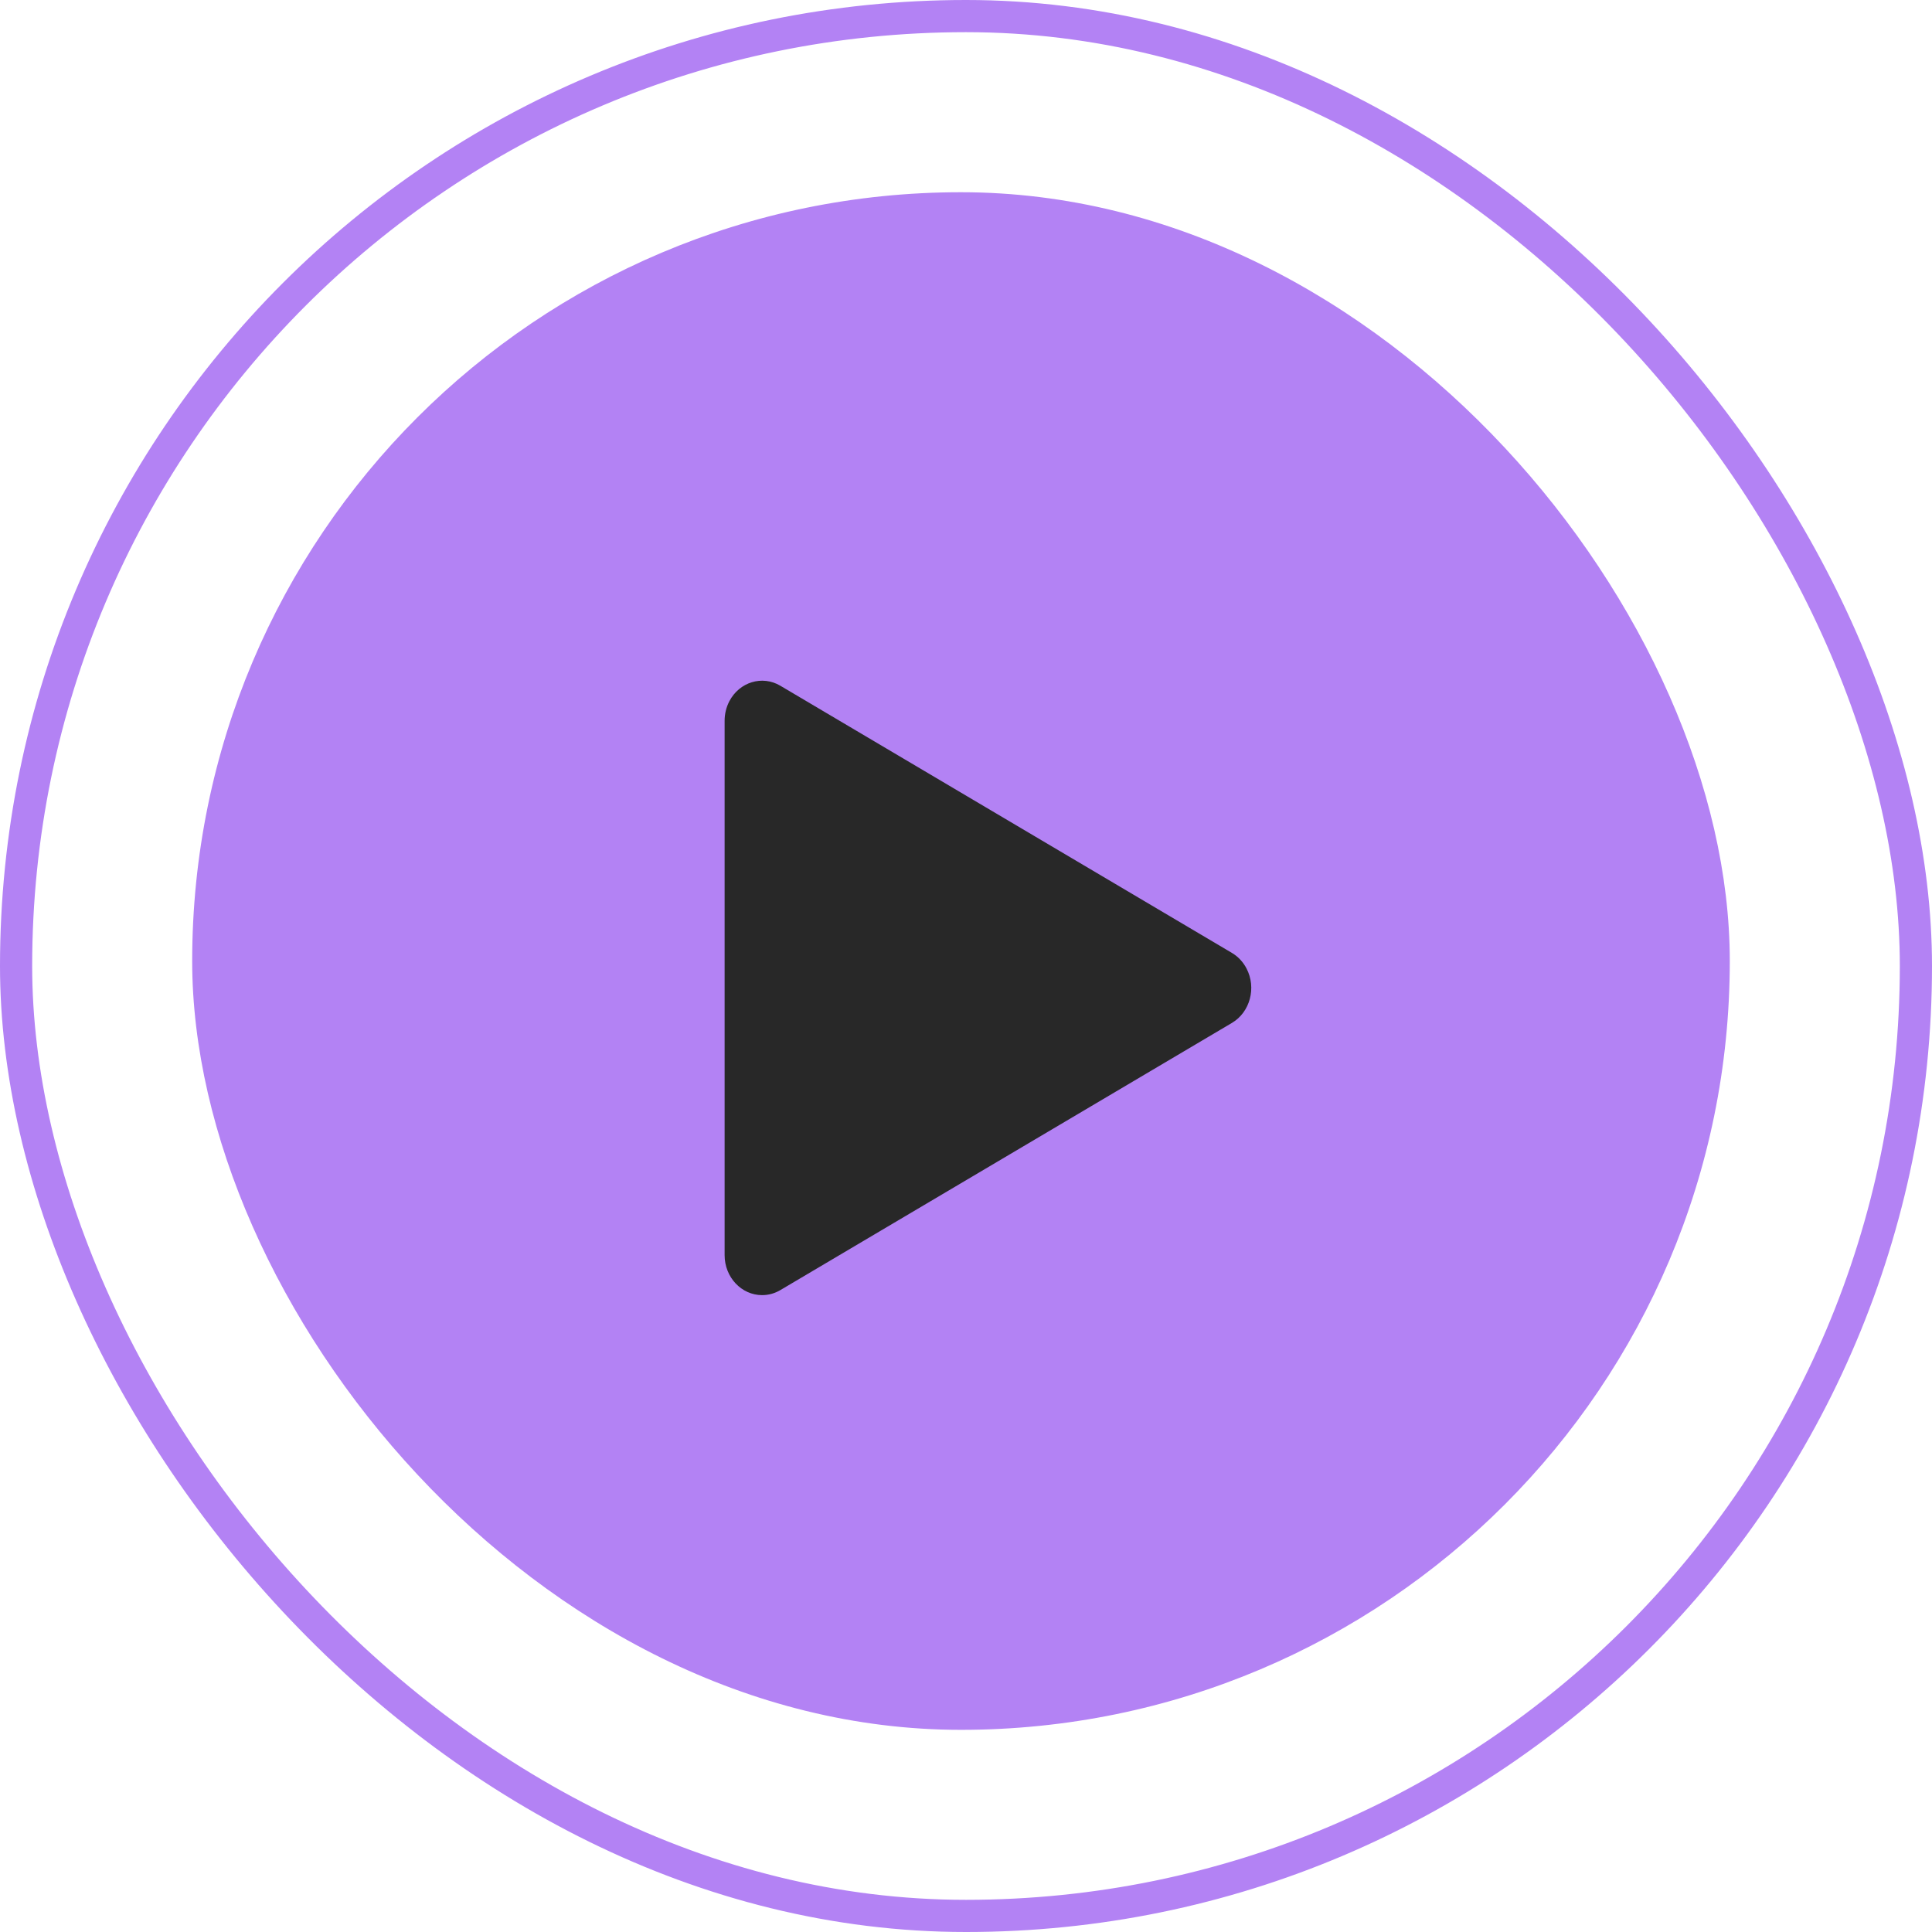 <?xml version="1.0" encoding="UTF-8"?> <svg xmlns="http://www.w3.org/2000/svg" width="883" height="883" viewBox="0 0 883 883" fill="none"> <rect x="87.837" y="87.857" width="702.746" height="702.746" rx="351.373" fill="#B382F4"></rect> <rect x="7.351" y="7.351" width="868.297" height="868.297" rx="434.149" stroke="#B382F4" stroke-width="14.703"></rect> <path d="M331.178 329.402C331.178 326.293 331.92 323.244 333.324 320.516C337.938 311.69 348.368 308.501 356.653 313.415L563.055 435.532C565.863 437.196 568.17 439.664 569.715 442.652C574.328 451.478 571.319 462.611 563.055 467.505L356.653 589.622C354.135 591.124 351.26 591.921 348.328 591.928C338.861 591.928 331.178 583.744 331.178 573.655V329.402Z" fill="#282828"></path> </svg> 